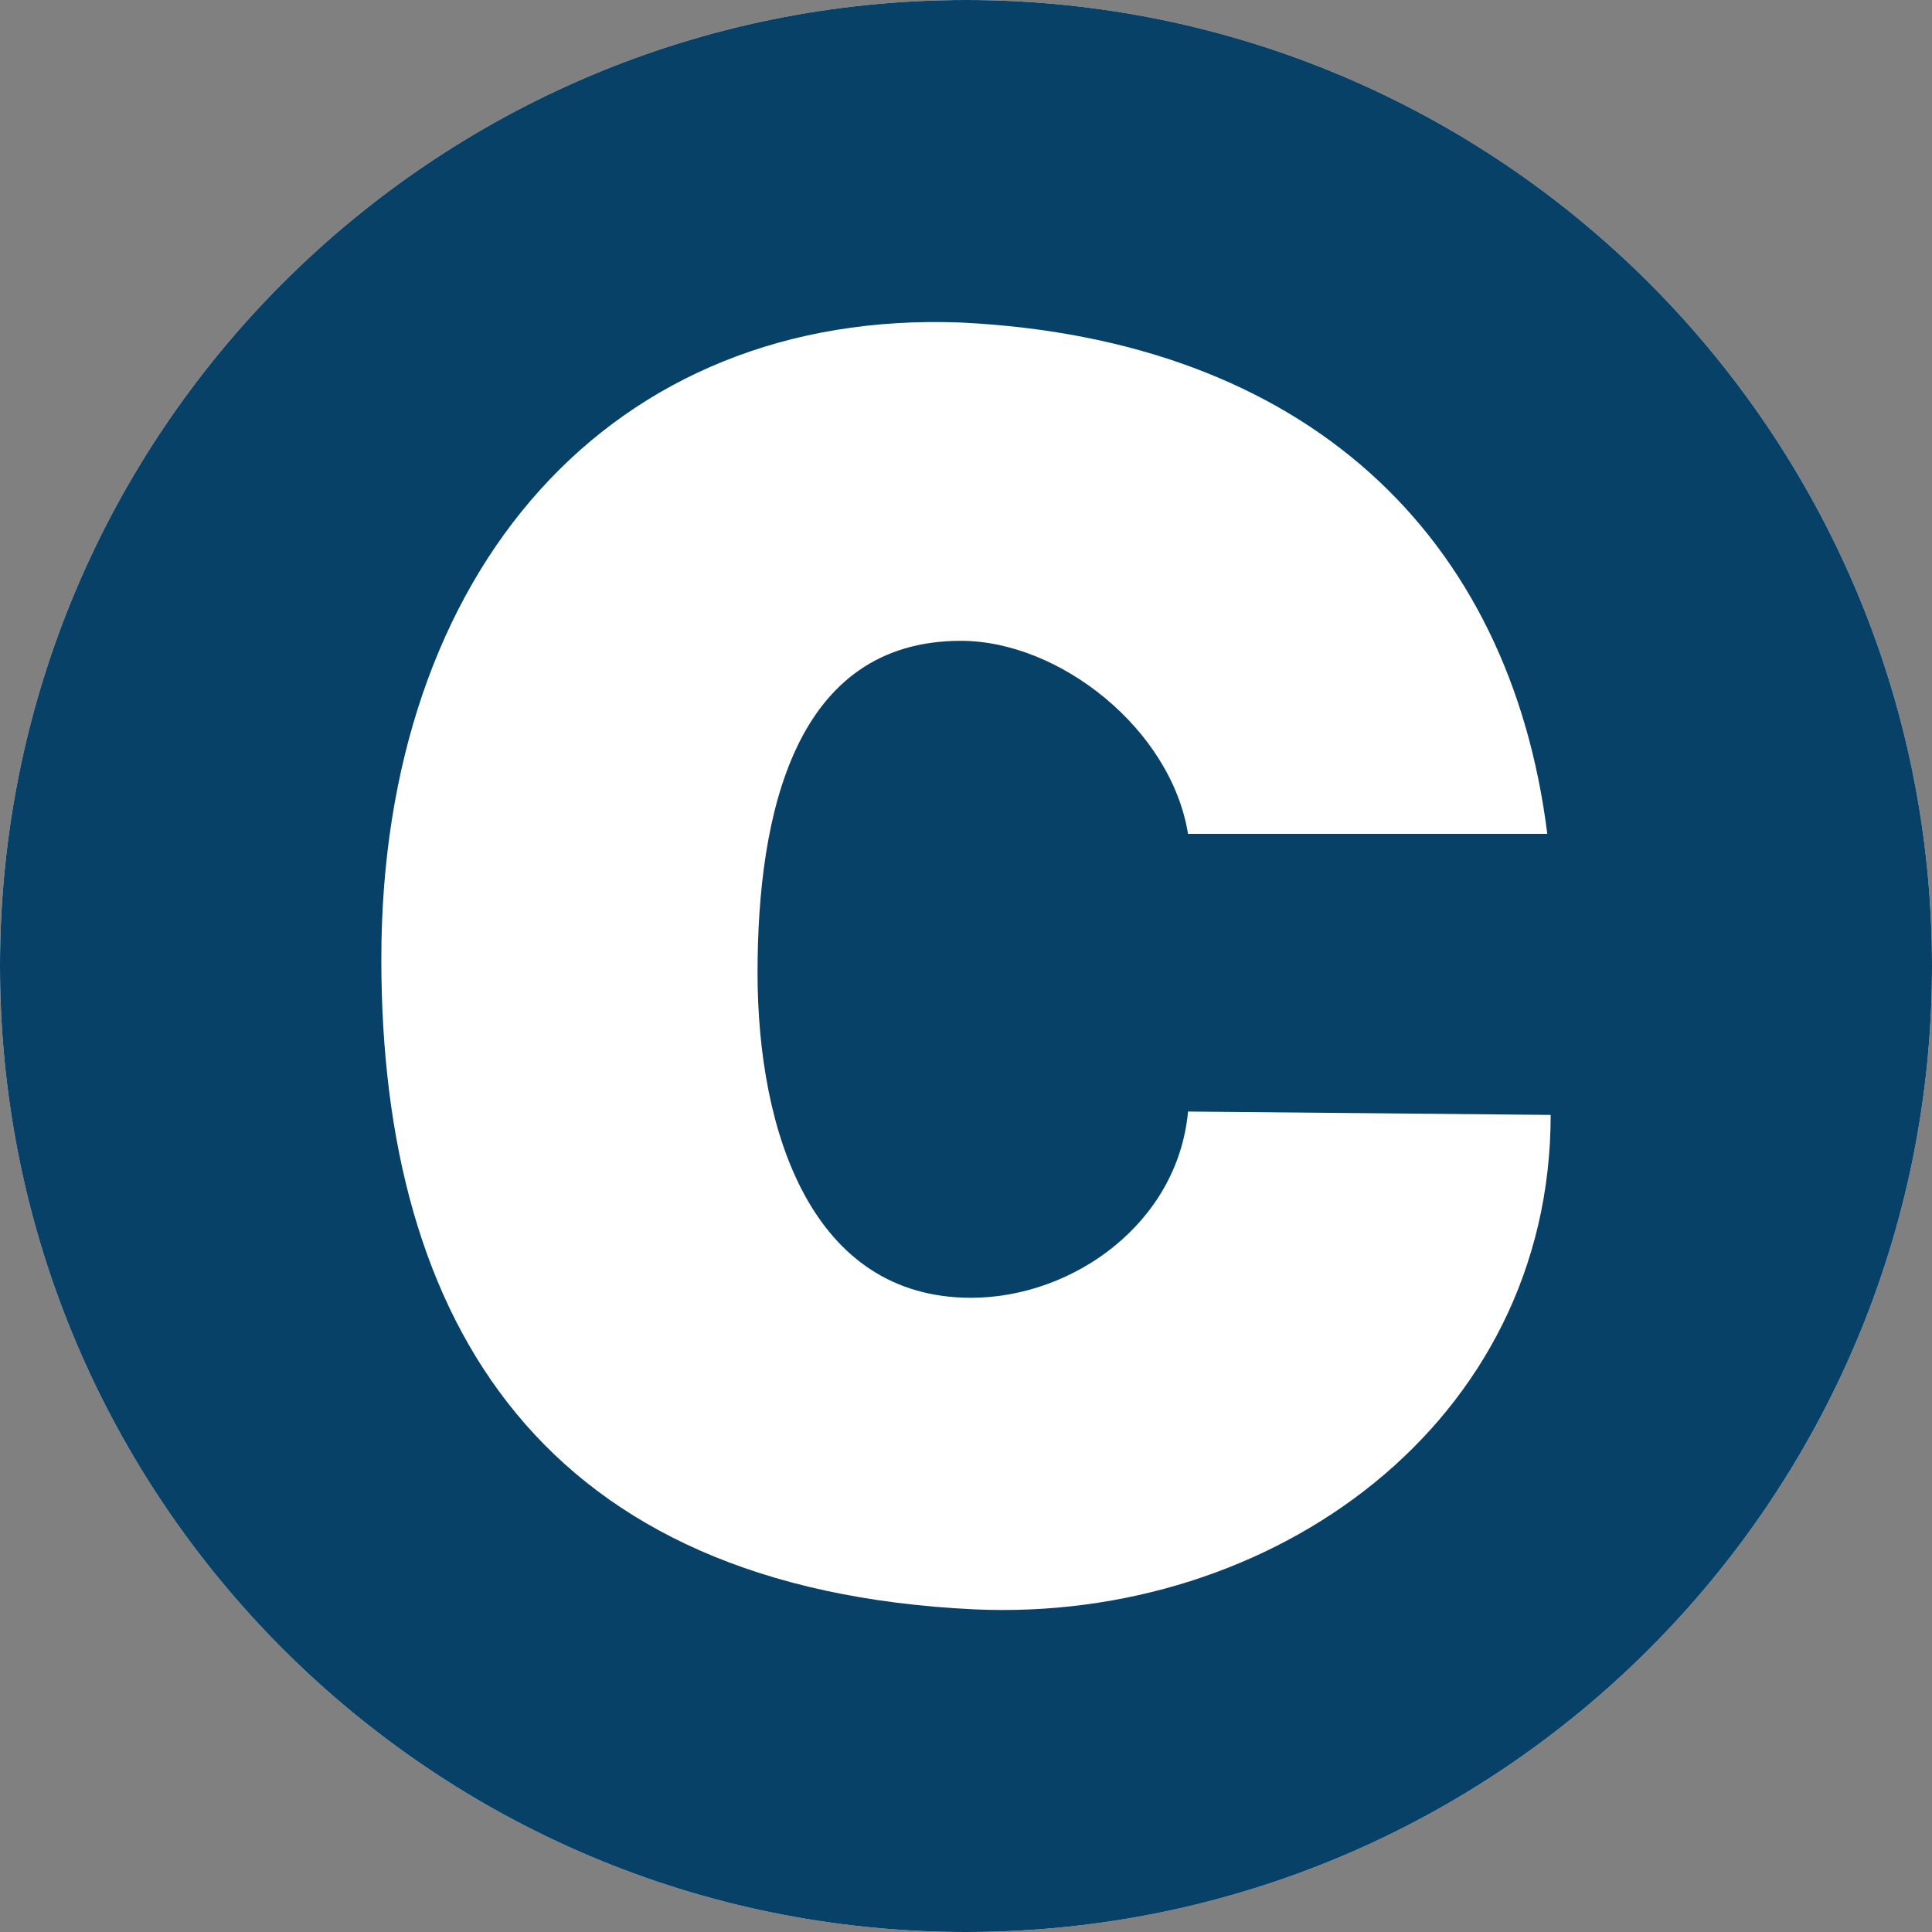 <svg width="48" height="48" viewBox="0 0 48 48" fill="none" xmlns="http://www.w3.org/2000/svg">
<rect x="0" y="0" width="48" height="48" fill="#808080" stroke="none"/>
<path d="M24 48C37.255 48 48 37.255 48 24C48 10.745 37.255 0 24 0C10.745 0 0 10.745 0 24C0 37.255 10.745 48 24 48Z" fill="white"/>
<path d="M24 48C37.255 48 48 37.255 48 24C48 10.745 37.255 0 24 0C10.745 0 0 10.745 0 24C0 37.255 10.745 48 24 48Z" fill="#084168"/>
<path d="M24.21 39.984C13.516 39.479 9.474 32.916 9.474 23.83C9.474 14.154 15.2 7.676 23.874 8.013C32.463 8.433 37.516 13.313 38.442 20.717H29.516C29.095 18.109 26.316 15.921 23.874 15.921C19.747 15.921 18.821 20.212 18.821 24.166C18.821 28.121 20.168 32.243 24.126 32.243C26.653 32.243 29.263 30.392 29.516 27.616L38.526 27.7C38.526 35.356 31.621 40.32 24.21 39.984Z" fill="white"/>
</svg>
